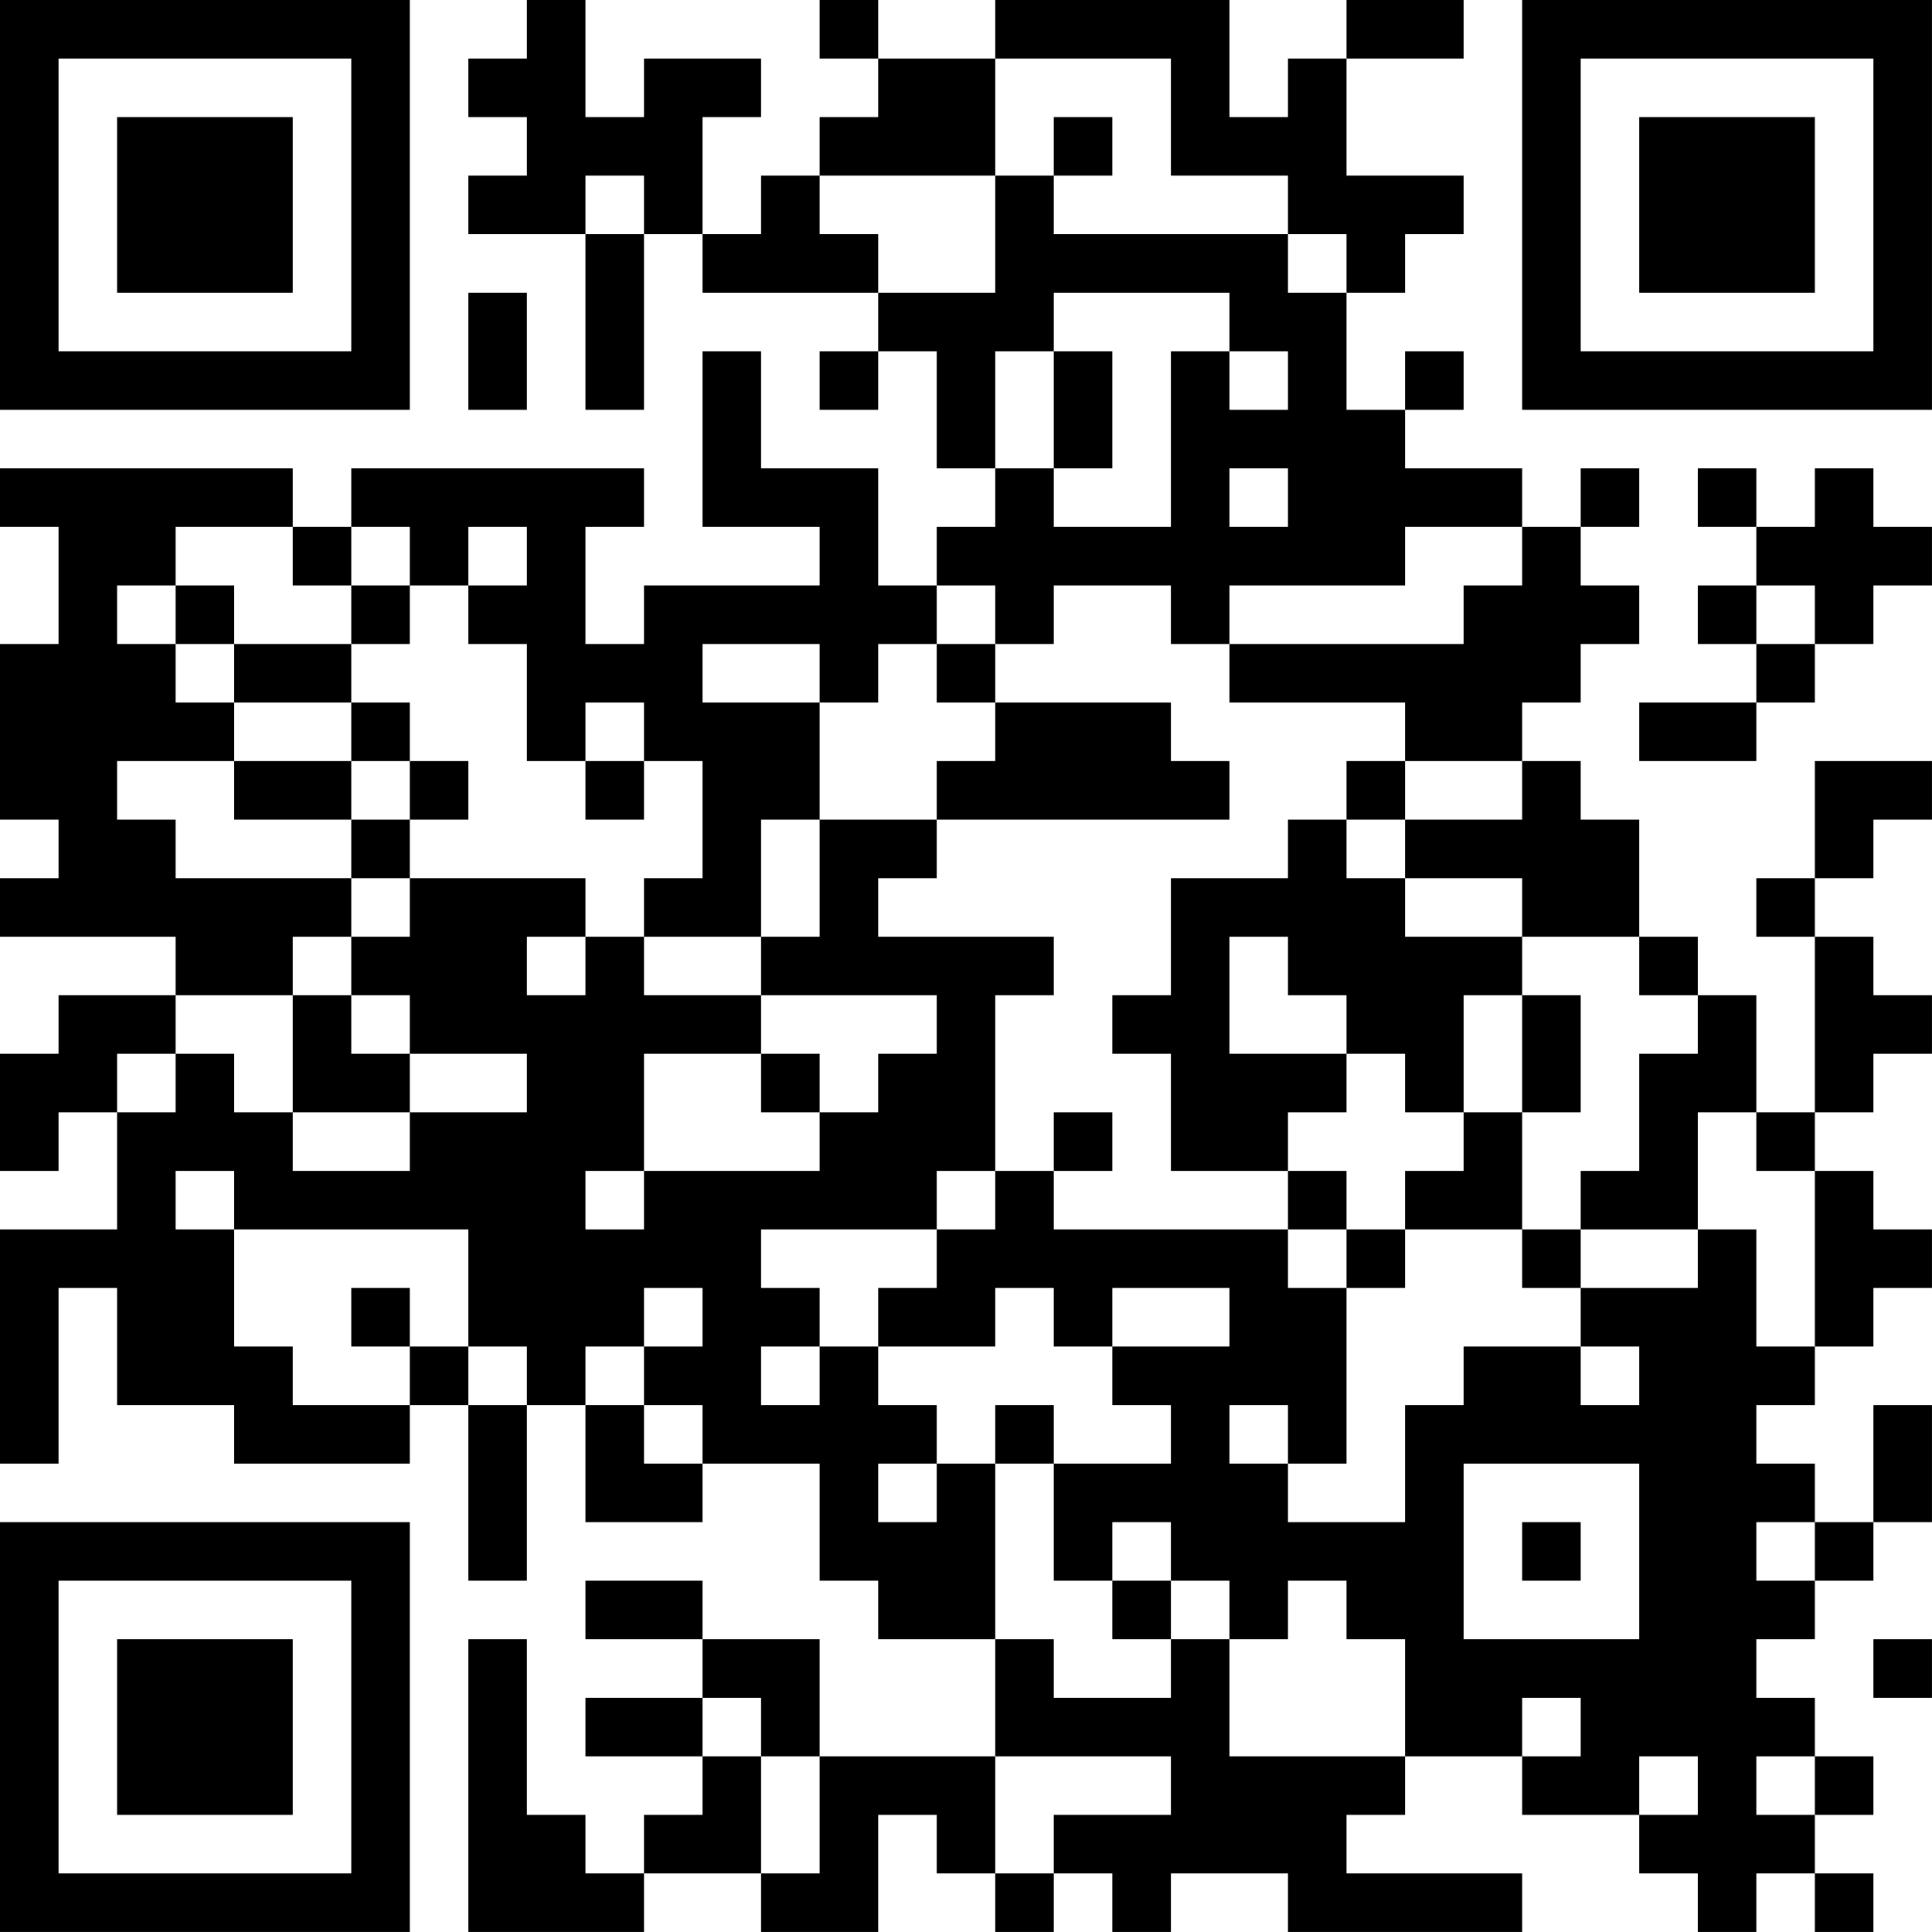 <?xml version="1.0" encoding="UTF-8"?>
<svg xmlns="http://www.w3.org/2000/svg" version="1.1" width="400" height="400" viewBox="0 0 400 400"><rect x="0" y="0" width="400" height="400" fill="#ffffff"/><g transform="scale(12.121)"><g transform="translate(0,0)"><path fill-rule="evenodd" d="M9 0L9 1L8 1L8 2L9 2L9 3L8 3L8 4L10 4L10 7L11 7L11 4L12 4L12 5L15 5L15 6L14 6L14 7L15 7L15 6L16 6L16 8L17 8L17 9L16 9L16 10L15 10L15 8L13 8L13 6L12 6L12 9L14 9L14 10L11 10L11 11L10 11L10 9L11 9L11 8L6 8L6 9L5 9L5 8L0 8L0 9L1 9L1 11L0 11L0 14L1 14L1 15L0 15L0 16L3 16L3 17L1 17L1 18L0 18L0 20L1 20L1 19L2 19L2 21L0 21L0 25L1 25L1 22L2 22L2 24L4 24L4 25L7 25L7 24L8 24L8 27L9 27L9 24L10 24L10 26L12 26L12 25L14 25L14 27L15 27L15 28L17 28L17 30L14 30L14 28L12 28L12 27L10 27L10 28L12 28L12 29L10 29L10 30L12 30L12 31L11 31L11 32L10 32L10 31L9 31L9 28L8 28L8 33L11 33L11 32L13 32L13 33L15 33L15 31L16 31L16 32L17 32L17 33L18 33L18 32L19 32L19 33L20 33L20 32L22 32L22 33L26 33L26 32L23 32L23 31L24 31L24 30L26 30L26 31L28 31L28 32L29 32L29 33L30 33L30 32L31 32L31 33L32 33L32 32L31 32L31 31L32 31L32 30L31 30L31 29L30 29L30 28L31 28L31 27L32 27L32 26L33 26L33 24L32 24L32 26L31 26L31 25L30 25L30 24L31 24L31 23L32 23L32 22L33 22L33 21L32 21L32 20L31 20L31 19L32 19L32 18L33 18L33 17L32 17L32 16L31 16L31 15L32 15L32 14L33 14L33 13L31 13L31 15L30 15L30 16L31 16L31 19L30 19L30 17L29 17L29 16L28 16L28 14L27 14L27 13L26 13L26 12L27 12L27 11L28 11L28 10L27 10L27 9L28 9L28 8L27 8L27 9L26 9L26 8L24 8L24 7L25 7L25 6L24 6L24 7L23 7L23 5L24 5L24 4L25 4L25 3L23 3L23 1L25 1L25 0L23 0L23 1L22 1L22 2L21 2L21 0L17 0L17 1L15 1L15 0L14 0L14 1L15 1L15 2L14 2L14 3L13 3L13 4L12 4L12 2L13 2L13 1L11 1L11 2L10 2L10 0ZM17 1L17 3L14 3L14 4L15 4L15 5L17 5L17 3L18 3L18 4L22 4L22 5L23 5L23 4L22 4L22 3L20 3L20 1ZM18 2L18 3L19 3L19 2ZM10 3L10 4L11 4L11 3ZM8 5L8 7L9 7L9 5ZM18 5L18 6L17 6L17 8L18 8L18 9L20 9L20 6L21 6L21 7L22 7L22 6L21 6L21 5ZM18 6L18 8L19 8L19 6ZM21 8L21 9L22 9L22 8ZM29 8L29 9L30 9L30 10L29 10L29 11L30 11L30 12L28 12L28 13L30 13L30 12L31 12L31 11L32 11L32 10L33 10L33 9L32 9L32 8L31 8L31 9L30 9L30 8ZM3 9L3 10L2 10L2 11L3 11L3 12L4 12L4 13L2 13L2 14L3 14L3 15L6 15L6 16L5 16L5 17L3 17L3 18L2 18L2 19L3 19L3 18L4 18L4 19L5 19L5 20L7 20L7 19L9 19L9 18L7 18L7 17L6 17L6 16L7 16L7 15L10 15L10 16L9 16L9 17L10 17L10 16L11 16L11 17L13 17L13 18L11 18L11 20L10 20L10 21L11 21L11 20L14 20L14 19L15 19L15 18L16 18L16 17L13 17L13 16L14 16L14 14L16 14L16 15L15 15L15 16L18 16L18 17L17 17L17 20L16 20L16 21L13 21L13 22L14 22L14 23L13 23L13 24L14 24L14 23L15 23L15 24L16 24L16 25L15 25L15 26L16 26L16 25L17 25L17 28L18 28L18 29L20 29L20 28L21 28L21 30L24 30L24 28L23 28L23 27L22 27L22 28L21 28L21 27L20 27L20 26L19 26L19 27L18 27L18 25L20 25L20 24L19 24L19 23L21 23L21 22L19 22L19 23L18 23L18 22L17 22L17 23L15 23L15 22L16 22L16 21L17 21L17 20L18 20L18 21L22 21L22 22L23 22L23 25L22 25L22 24L21 24L21 25L22 25L22 26L24 26L24 24L25 24L25 23L27 23L27 24L28 24L28 23L27 23L27 22L29 22L29 21L30 21L30 23L31 23L31 20L30 20L30 19L29 19L29 21L27 21L27 20L28 20L28 18L29 18L29 17L28 17L28 16L26 16L26 15L24 15L24 14L26 14L26 13L24 13L24 12L21 12L21 11L25 11L25 10L26 10L26 9L24 9L24 10L21 10L21 11L20 11L20 10L18 10L18 11L17 11L17 10L16 10L16 11L15 11L15 12L14 12L14 11L12 11L12 12L14 12L14 14L13 14L13 16L11 16L11 15L12 15L12 13L11 13L11 12L10 12L10 13L9 13L9 11L8 11L8 10L9 10L9 9L8 9L8 10L7 10L7 9L6 9L6 10L5 10L5 9ZM3 10L3 11L4 11L4 12L6 12L6 13L4 13L4 14L6 14L6 15L7 15L7 14L8 14L8 13L7 13L7 12L6 12L6 11L7 11L7 10L6 10L6 11L4 11L4 10ZM30 10L30 11L31 11L31 10ZM16 11L16 12L17 12L17 13L16 13L16 14L21 14L21 13L20 13L20 12L17 12L17 11ZM6 13L6 14L7 14L7 13ZM10 13L10 14L11 14L11 13ZM23 13L23 14L22 14L22 15L20 15L20 17L19 17L19 18L20 18L20 20L22 20L22 21L23 21L23 22L24 22L24 21L26 21L26 22L27 22L27 21L26 21L26 19L27 19L27 17L26 17L26 16L24 16L24 15L23 15L23 14L24 14L24 13ZM21 16L21 18L23 18L23 19L22 19L22 20L23 20L23 21L24 21L24 20L25 20L25 19L26 19L26 17L25 17L25 19L24 19L24 18L23 18L23 17L22 17L22 16ZM5 17L5 19L7 19L7 18L6 18L6 17ZM13 18L13 19L14 19L14 18ZM18 19L18 20L19 20L19 19ZM3 20L3 21L4 21L4 23L5 23L5 24L7 24L7 23L8 23L8 24L9 24L9 23L8 23L8 21L4 21L4 20ZM6 22L6 23L7 23L7 22ZM11 22L11 23L10 23L10 24L11 24L11 25L12 25L12 24L11 24L11 23L12 23L12 22ZM17 24L17 25L18 25L18 24ZM25 25L25 28L28 28L28 25ZM26 26L26 27L27 27L27 26ZM30 26L30 27L31 27L31 26ZM19 27L19 28L20 28L20 27ZM32 28L32 29L33 29L33 28ZM12 29L12 30L13 30L13 32L14 32L14 30L13 30L13 29ZM26 29L26 30L27 30L27 29ZM17 30L17 32L18 32L18 31L20 31L20 30ZM28 30L28 31L29 31L29 30ZM30 30L30 31L31 31L31 30ZM0 0L0 7L7 7L7 0ZM1 1L1 6L6 6L6 1ZM2 2L2 5L5 5L5 2ZM26 0L26 7L33 7L33 0ZM27 1L27 6L32 6L32 1ZM28 2L28 5L31 5L31 2ZM0 26L0 33L7 33L7 26ZM1 27L1 32L6 32L6 27ZM2 28L2 31L5 31L5 28Z" fill="#000000"/></g></g></svg>
